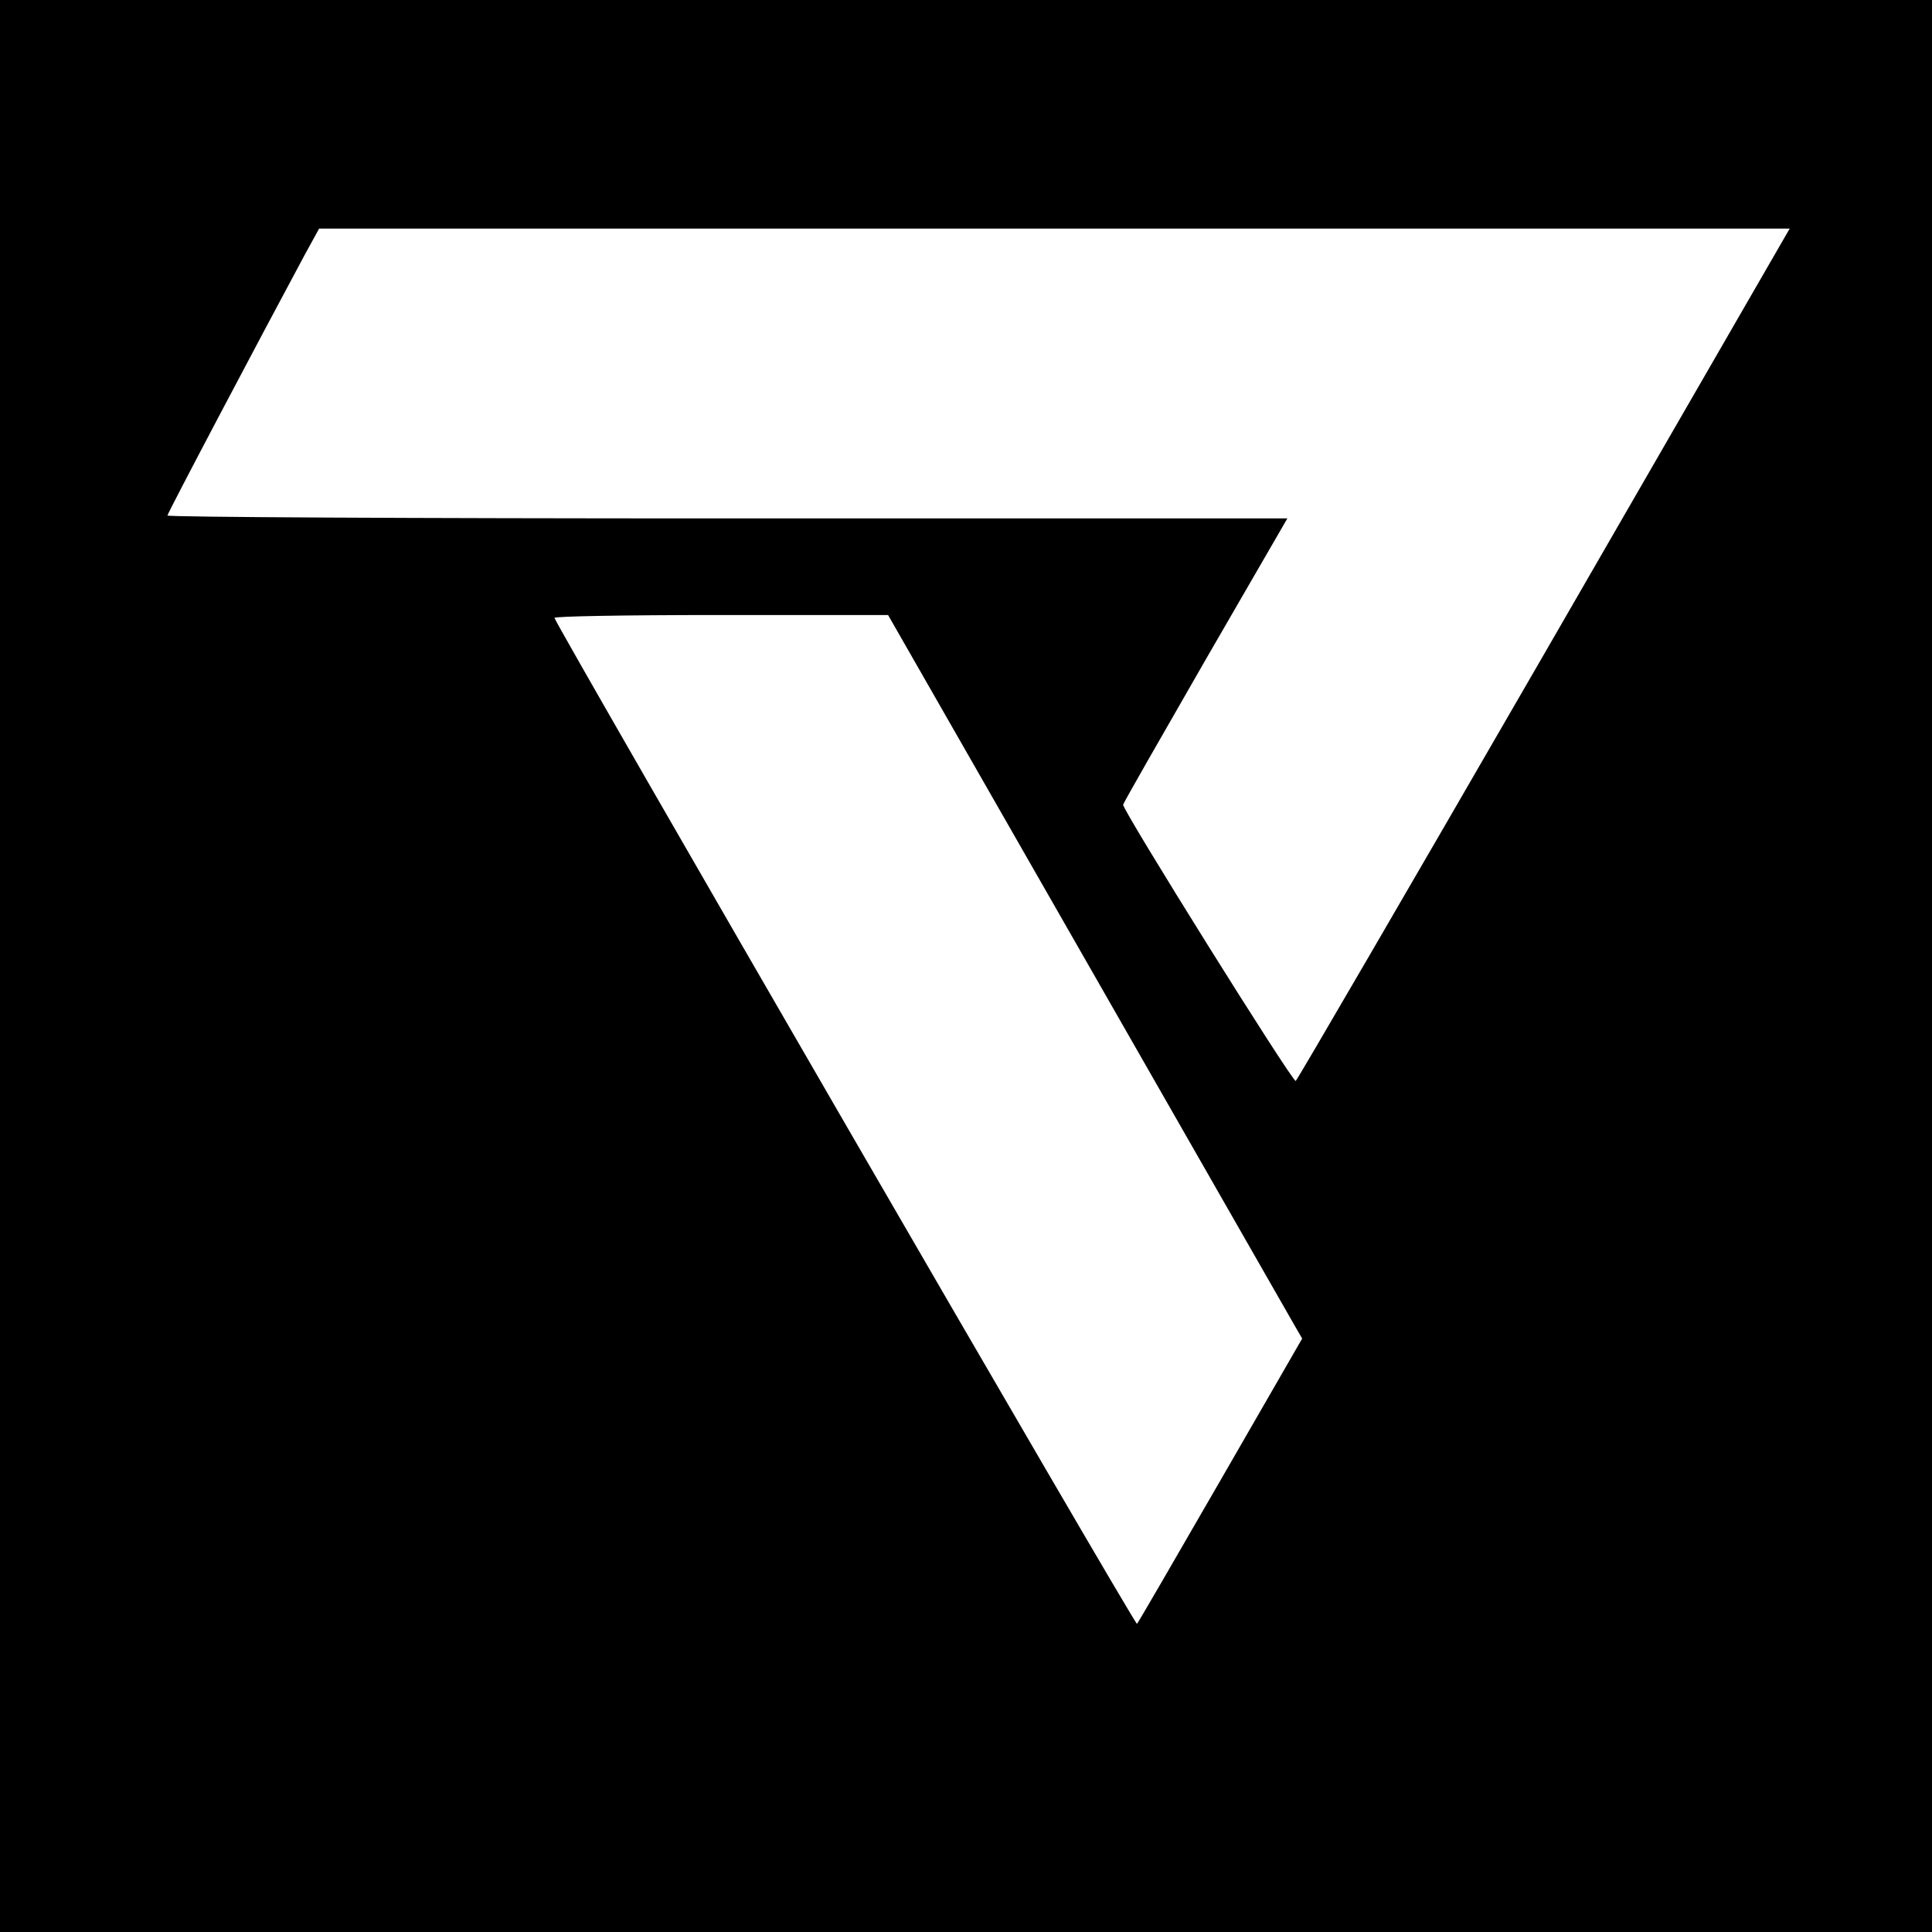 <?xml version="1.0" standalone="no"?>
<!DOCTYPE svg PUBLIC "-//W3C//DTD SVG 20010904//EN"
 "http://www.w3.org/TR/2001/REC-SVG-20010904/DTD/svg10.dtd">
<svg version="1.0" xmlns="http://www.w3.org/2000/svg"
 width="600pt" height="600pt" viewBox="0 0 600 600"
 preserveAspectRatio="xMidYMid meet">
<g transform="translate(0,600) scale(0.1,-0.1)"
fill="#000000" stroke="none">
<path d="M0 3000 l0 -3000 3000 0 3000 0 0 3000 0 3000 -3000 0 -3000 0 0
-3000z m4795 968 c-420 -727 -767 -1323 -771 -1325 -11 -3 -540 844 -536 858
1 6 117 208 256 450 l254 439 -1739 0 c-986 0 -1739 4 -1739 9 0 7 283 543
426 809 l45 82 2283 0 2284 0 -763 -1322z m-1412 -970 c344 -601 633 -1107
643 -1124 l18 -31 -253 -439 c-139 -241 -256 -443 -260 -447 -6 -6 -1793 3081
-1809 3124 -2 5 212 9 516 9 l520 0 625 -1092z"/>
</g>
</svg>
